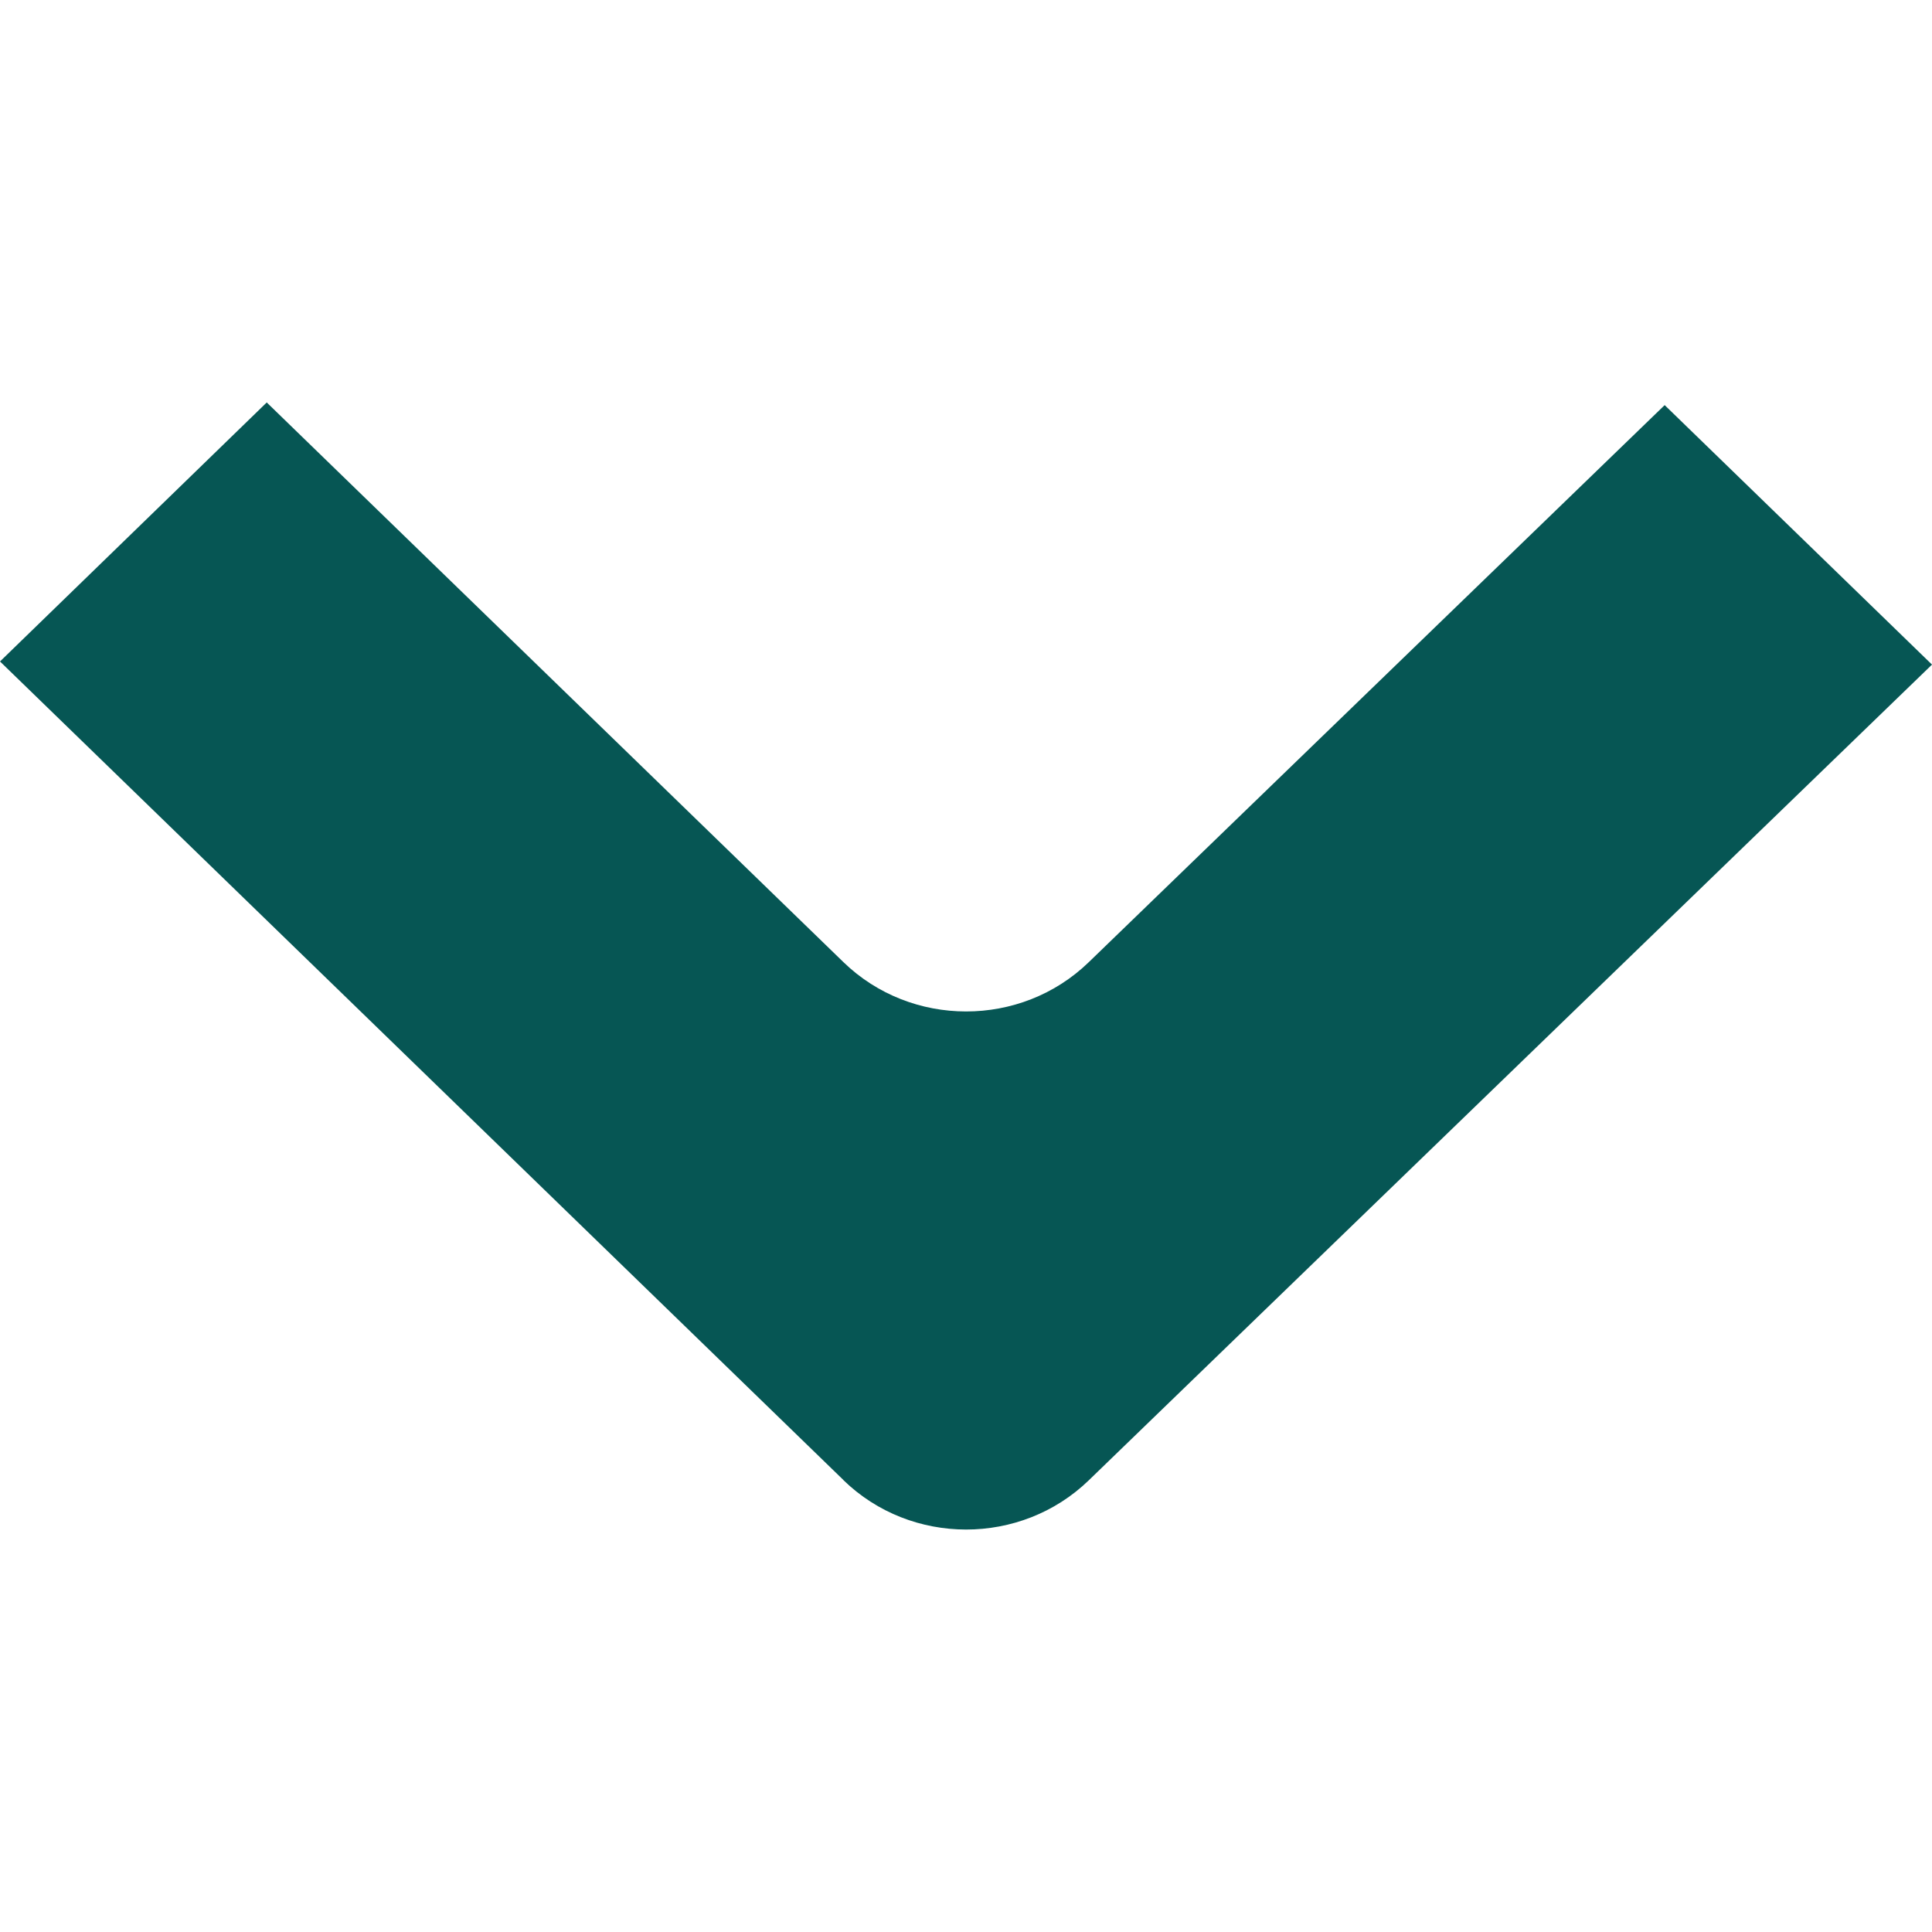 <svg width="16" height="16" viewBox="0 0 16 16" fill="none" xmlns="http://www.w3.org/2000/svg">
<g id="Chevron bas">
<path id="Vector" d="M6.985 12.257L8.57283e-08 5.478L2.209 3.333L6.985 7.968C7.546 8.512 8.454 8.513 9.016 7.969L13.786 3.355L16 5.504L9.016 12.26C8.454 12.803 7.546 12.803 6.985 12.258L6.985 12.257Z" fill="#065654"/>
</g>
</svg>
